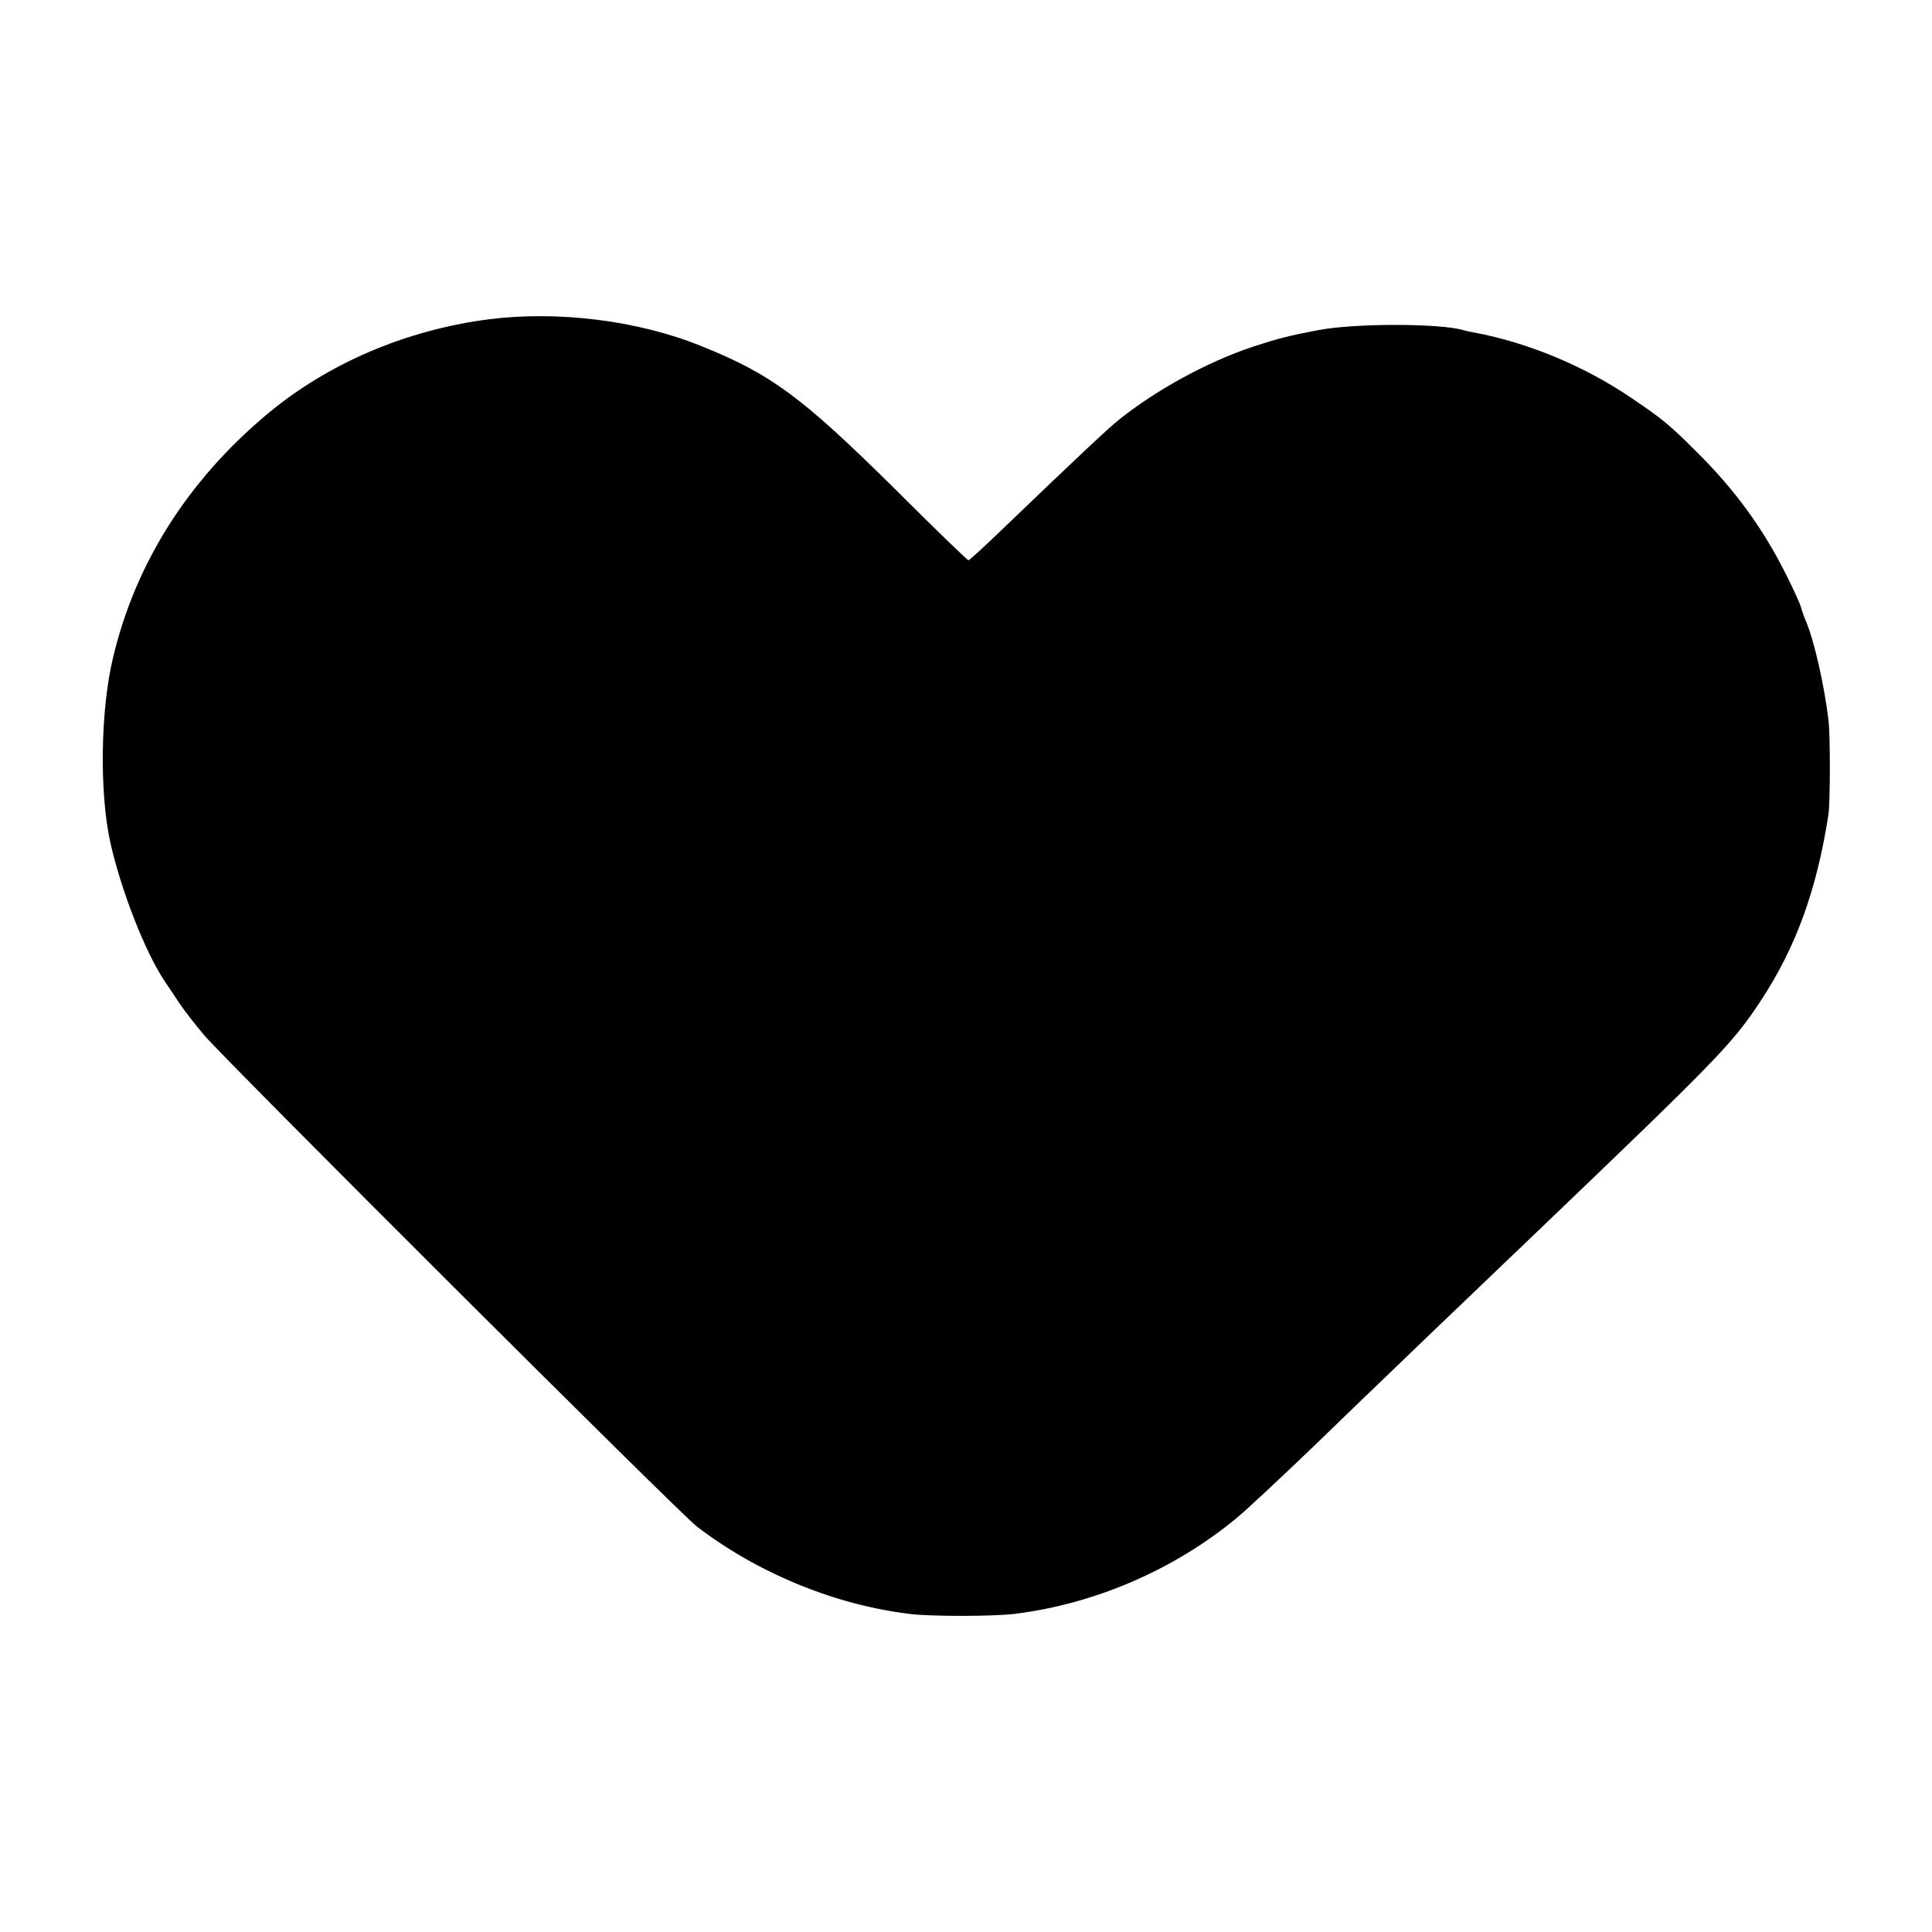 <svg version="1.0" xmlns="http://www.w3.org/2000/svg" width="700pt" height="700pt" viewBox="0 0 700 700"><g transform="translate(0,700) scale(0.1,-0.1)" fill="#000" stroke="none"><path d="M1770 5843c-301-39-585-161-805-346-287-241-476-542-556-882-45-190-49-483-10-664 38-173 127-402 199-508 10-15 34-50 52-78 18-27 59-79 89-115 94-108 1722-1732 1786-1781 222-170 503-285 775-317 76-9 302-9 379 1 287 36 572 158 798 344 35 28 163 148 285 265 121 117 246 238 278 268 31 30 144 139 251 241s221 212 254 243c681 652 729 701 832 856 130 197 205 403 248 680 6 45 7 281 0 340-15 127-52 290-82 360-8 19-16 42-18 51s-26 62-54 118c-84 168-187 309-326 446-96 96-123 118-234 193-169 115-375 201-569 237-13 2-31 6-40 9-87 25-394 25-525 0-106-20-145-30-237-60-167-56-348-155-485-264-37-29-158-143-430-404-60-58-113-106-116-106-4 0-124 116-266 258-338 334-448 416-702 518-229 93-519 129-771 97z"/></g></svg>